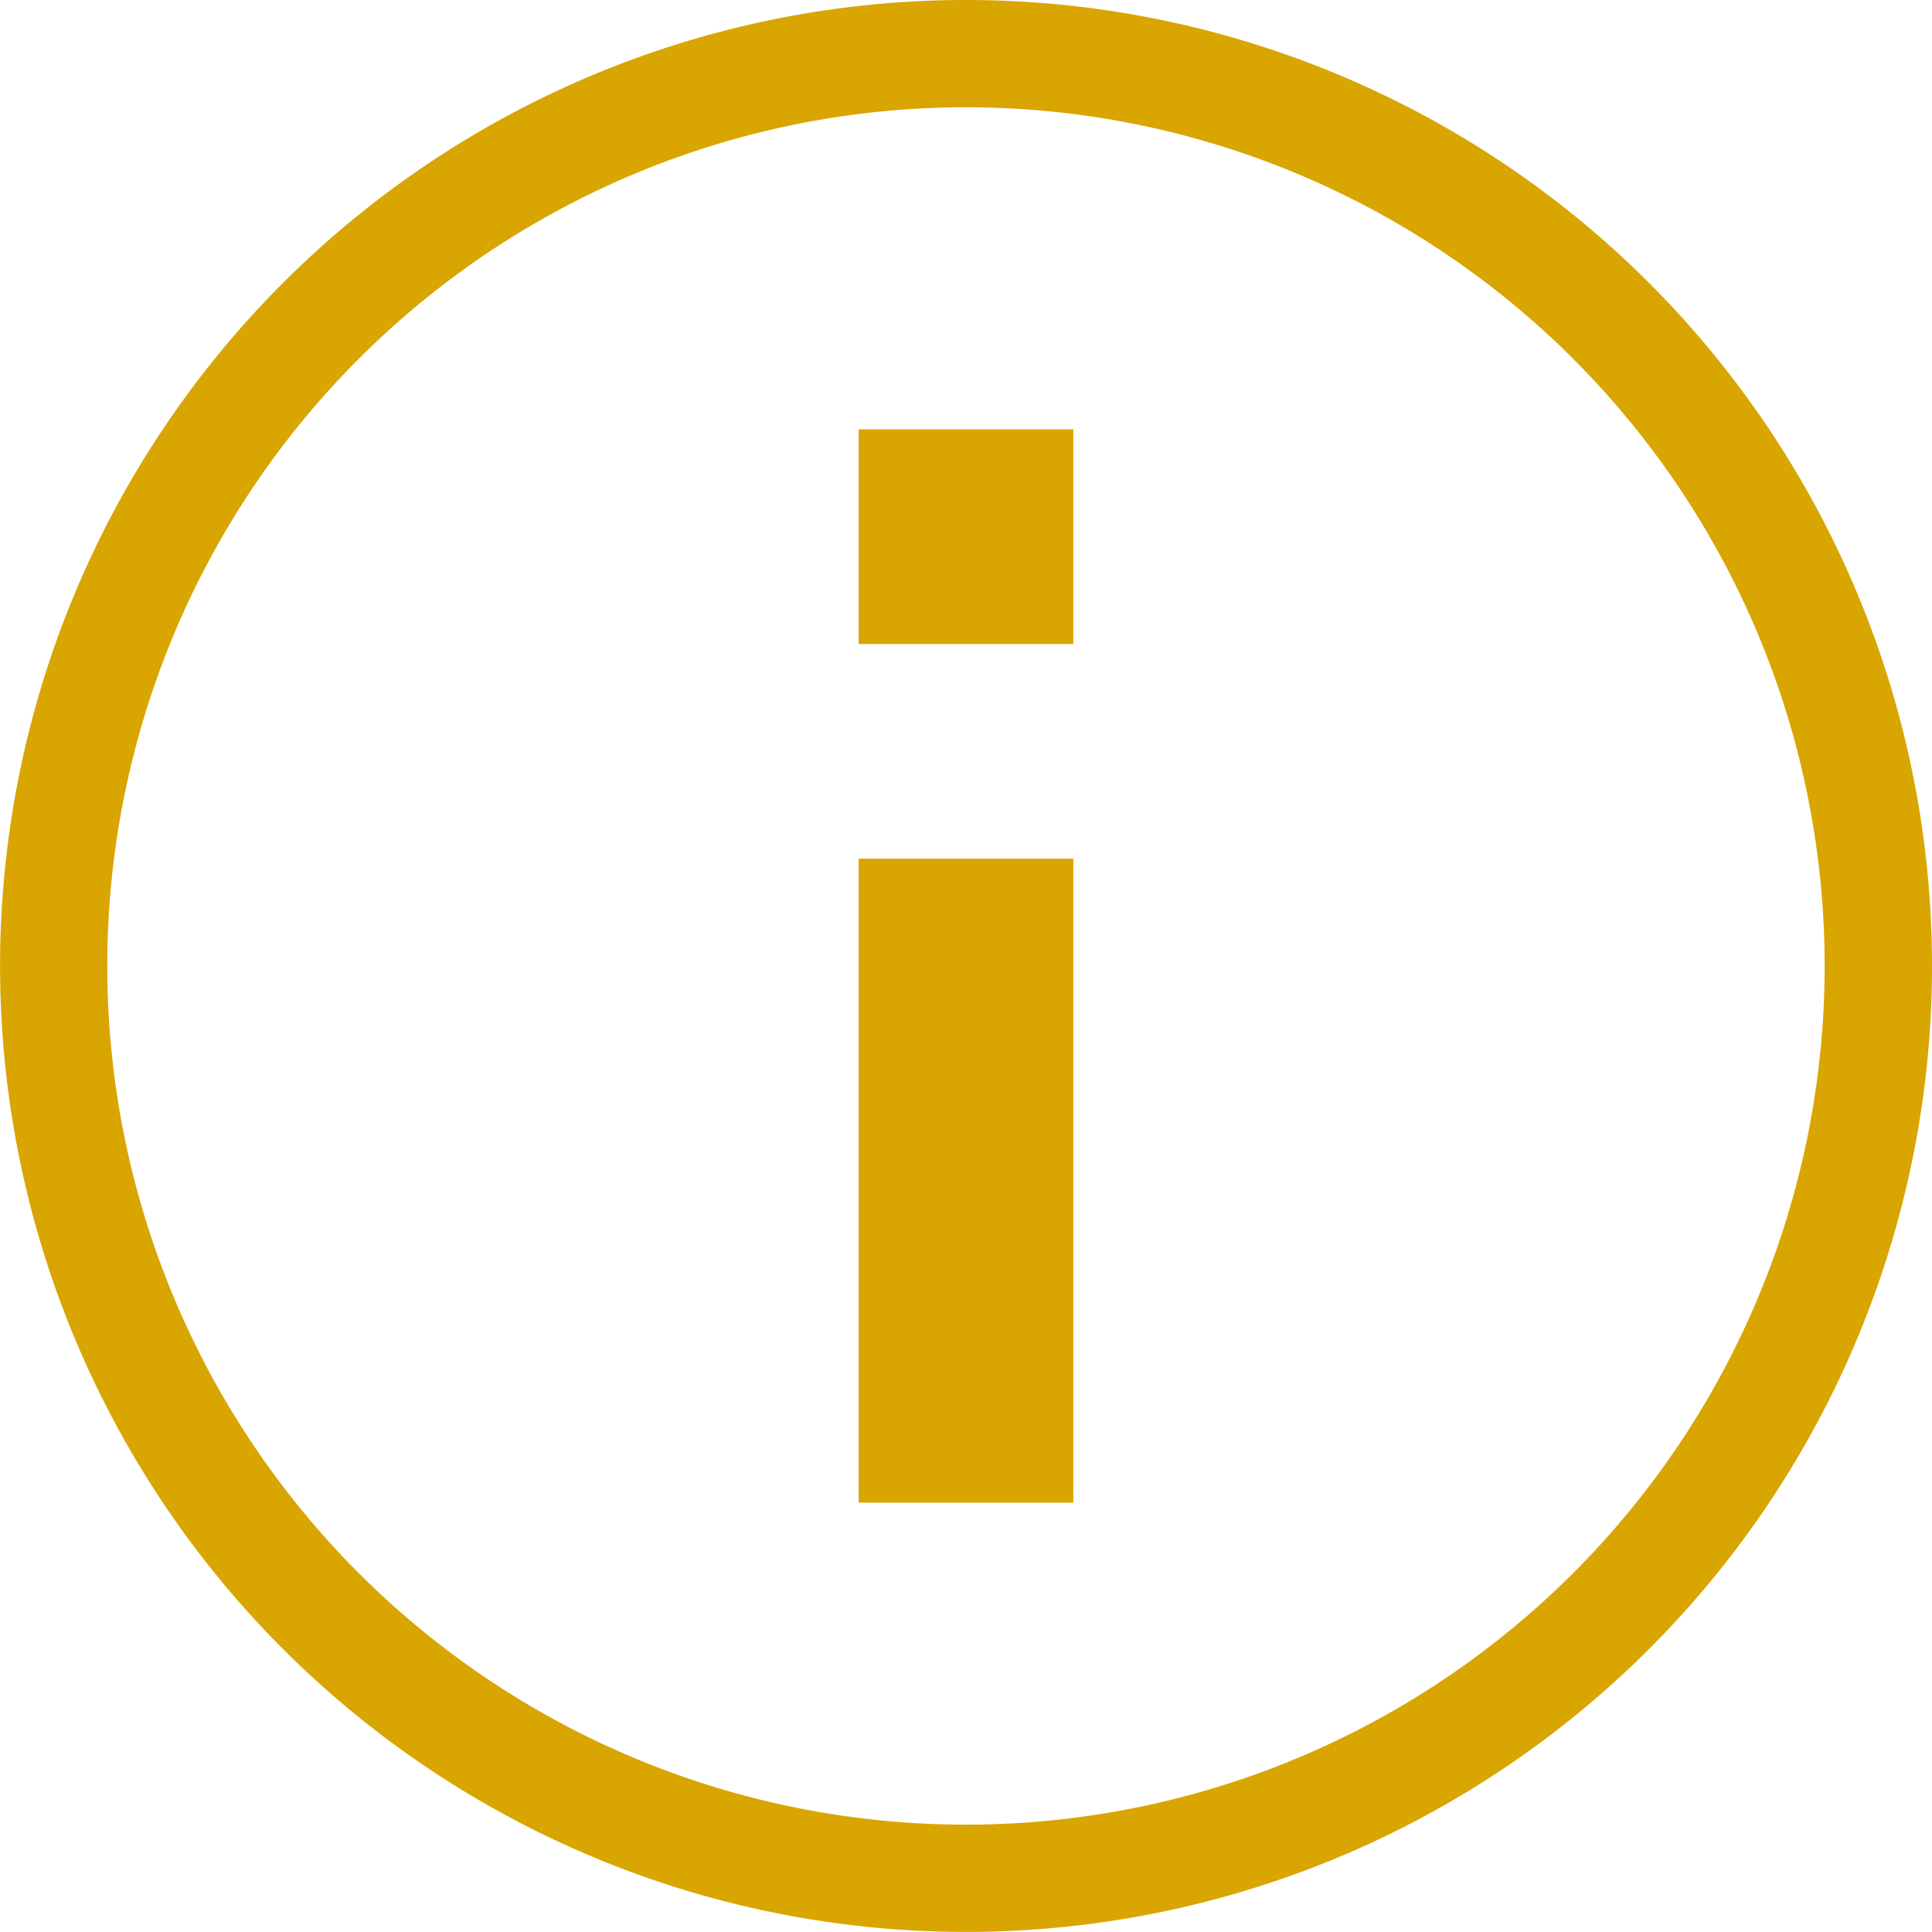<svg id="information.min.ff1c58e70d2e555ed022e24932a79b88" xmlns="http://www.w3.org/2000/svg" width="26.365" height="26.365" viewBox="0 0 26.365 26.365">
  <path id="Trazado_765" data-name="Trazado 765" d="M11,7h2.929V9.929H11Zm0,5.859h2.929v8.788H11Z" transform="translate(0.718 -1.141)" fill="#d9a500"/>
  <path id="Trazado_766" data-name="Trazado 766" d="M16.182,3A13.182,13.182,0,1,0,29.365,16.182,13.182,13.182,0,0,0,16.182,3Zm0,24.9A11.718,11.718,0,1,1,27.9,16.182,11.718,11.718,0,0,1,16.182,27.9Z" transform="translate(-3 -3)" fill="#d9a500"/>
</svg>
